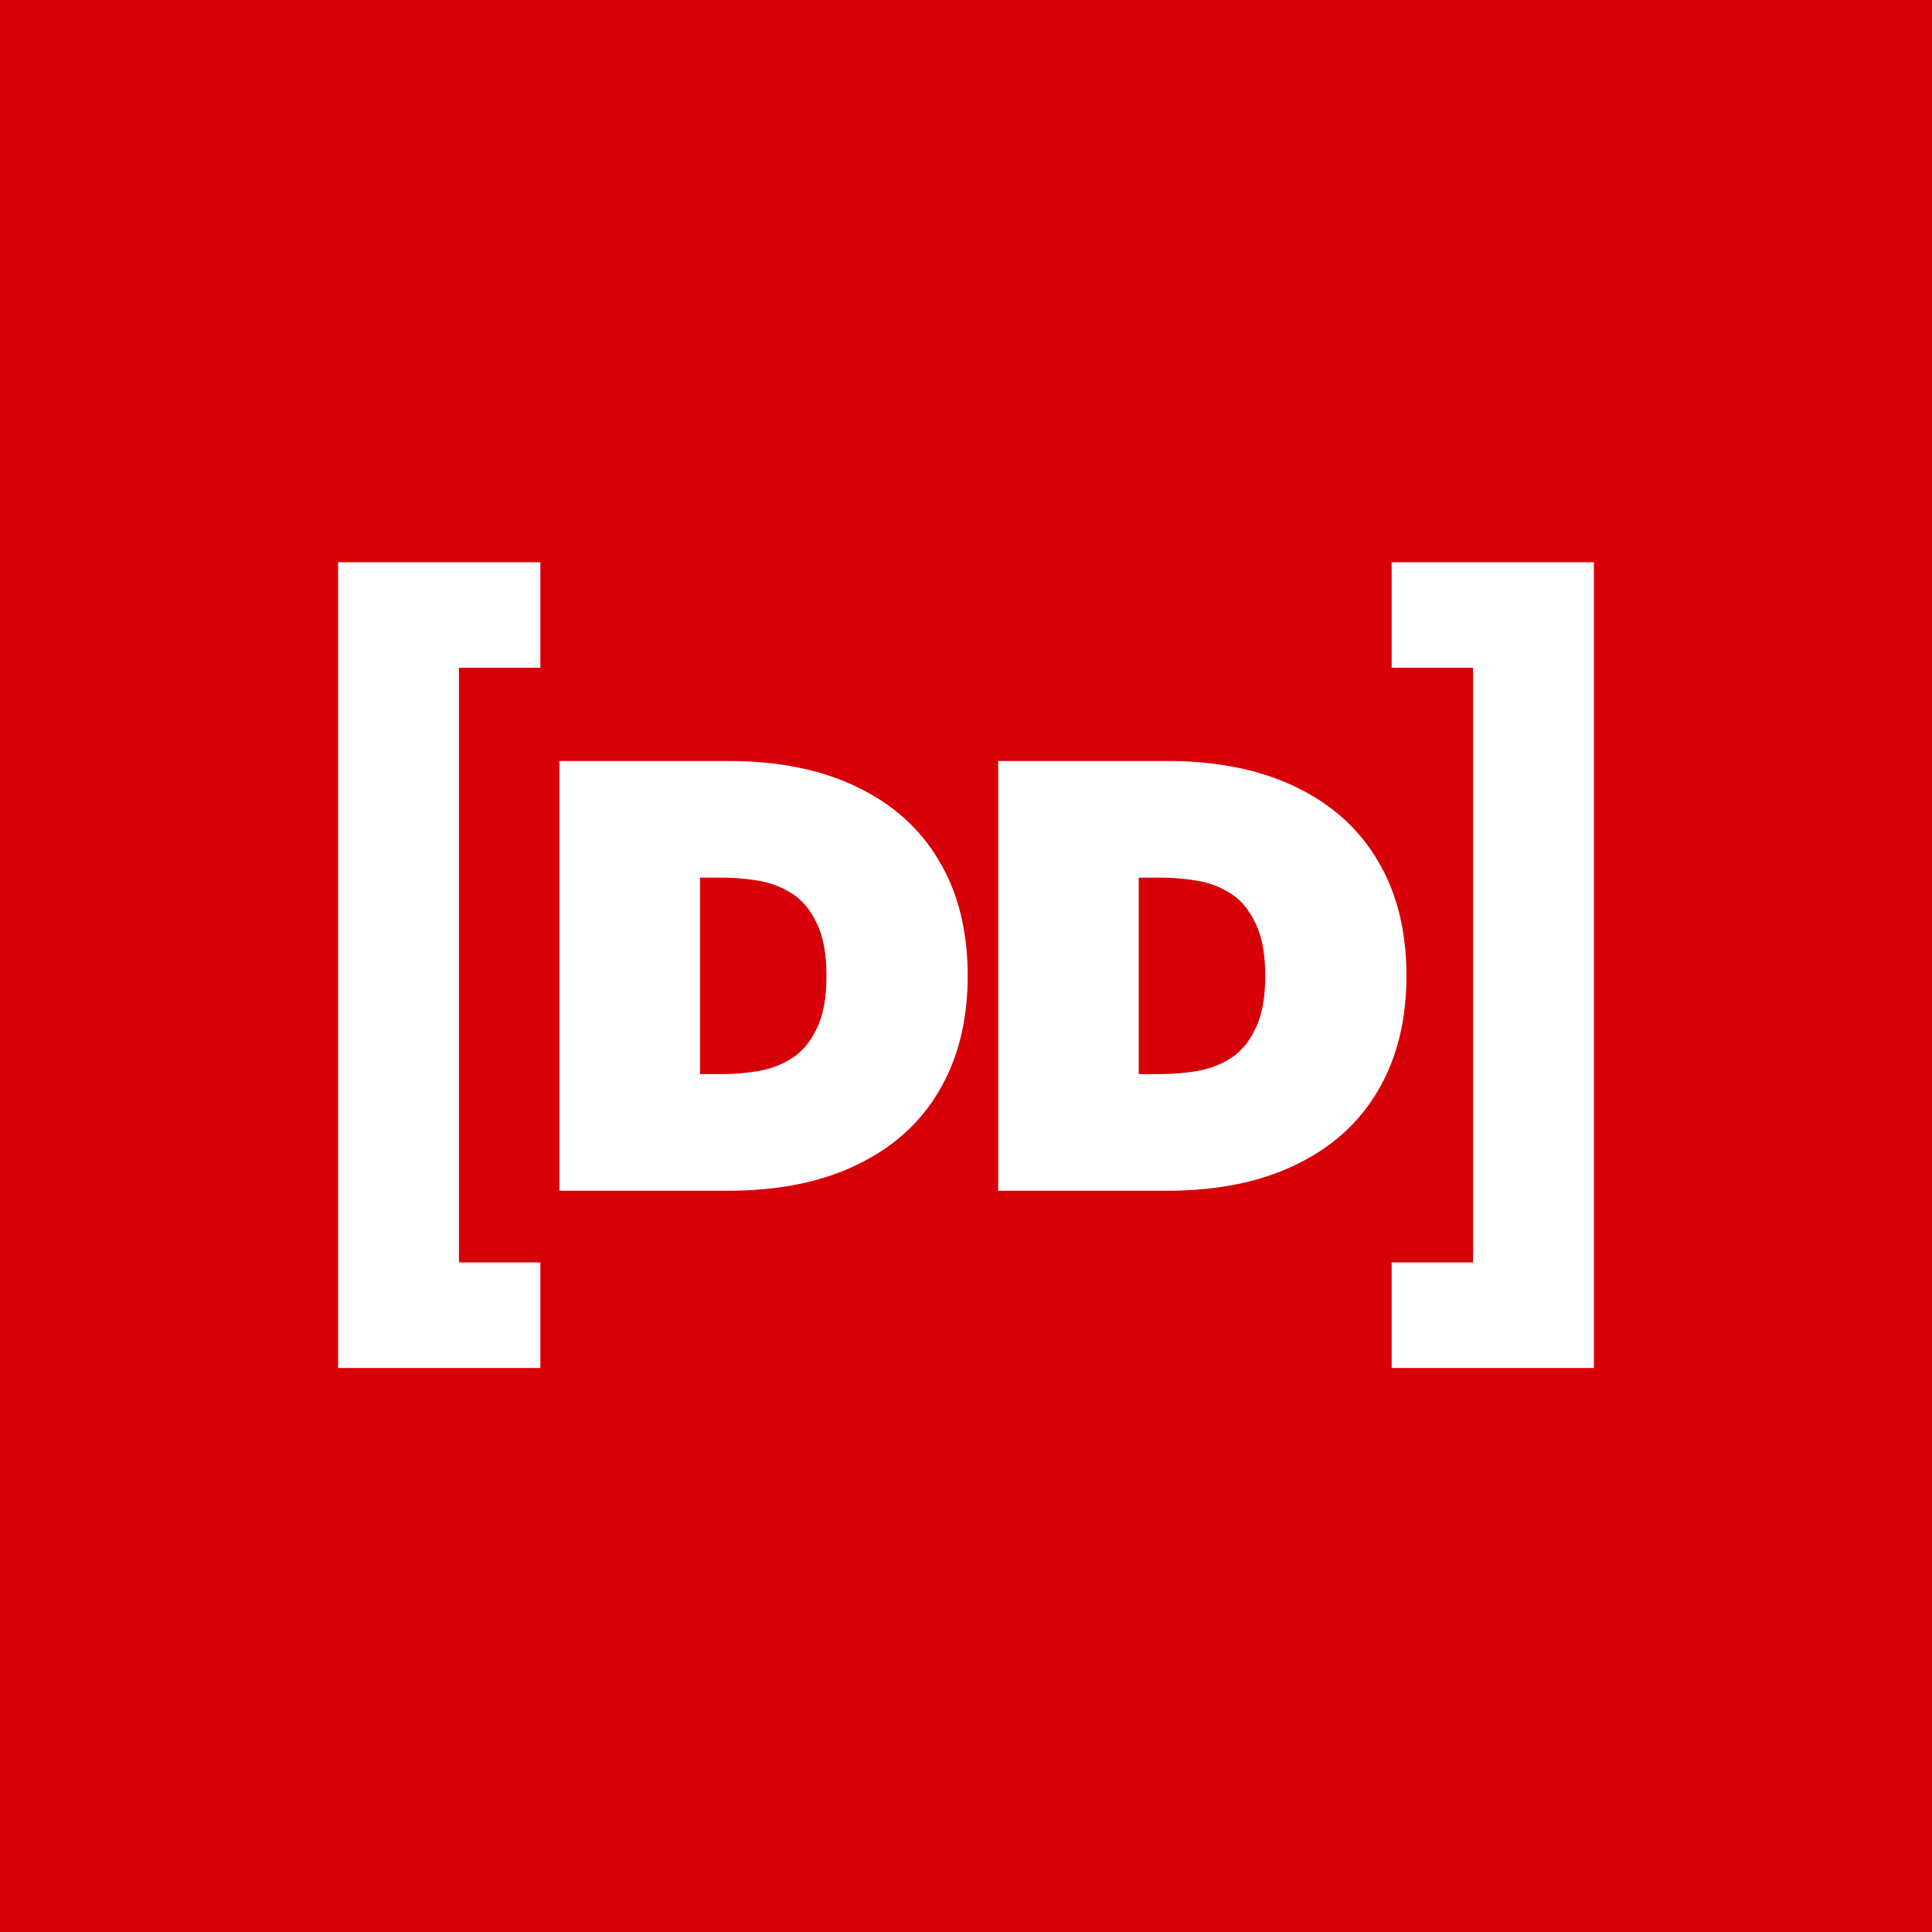 <svg width="1000" height="1000" viewBox="0 0 1000 1000" fill="none" xmlns="http://www.w3.org/2000/svg">
<path fill-rule="evenodd" clip-rule="evenodd" d="M1000 0H0V1000H1000V0ZM237.563 653.447V345.638H279.688V291H175V708.085H279.688V653.447H237.563ZM337.85 393.881H289.547V616.326H337.85H362.319H376.937C402.783 616.326 424.921 611.877 443.352 602.979C461.995 594.082 476.19 581.371 485.935 564.846C495.892 548.11 500.87 528.196 500.87 505.104C500.87 481.8 495.892 461.886 485.935 445.361C476.19 428.837 461.995 416.125 443.352 407.228C424.921 398.33 402.783 393.881 376.937 393.881H362.319H337.85ZM362.319 454.259V555.948H373.759C379.903 555.948 386.152 555.419 392.508 554.359C398.863 553.3 404.689 551.076 409.986 547.686C415.282 544.296 419.519 539.212 422.697 532.433C426.086 525.653 427.781 516.544 427.781 505.104C427.781 493.664 426.086 484.554 422.697 477.775C419.519 470.995 415.282 465.911 409.986 462.521C404.689 459.132 398.863 456.907 392.508 455.848C386.152 454.789 379.903 454.259 373.759 454.259H362.319ZM516.648 393.881H564.95H589.419H604.037C629.883 393.881 652.021 398.33 670.453 407.228C689.096 416.125 703.29 428.837 713.035 445.361C722.992 461.886 727.971 481.8 727.971 505.104C727.971 528.196 722.992 548.11 713.035 564.846C703.29 581.371 689.096 594.082 670.453 602.979C652.021 611.877 629.883 616.326 604.037 616.326H589.419H564.95H516.648V393.881ZM600.859 555.948H589.419V454.259H600.859C607.003 454.259 613.252 454.789 619.608 455.848C625.964 456.907 631.79 459.132 637.086 462.521C642.382 465.911 646.619 470.995 649.797 477.775C653.187 484.554 654.881 493.664 654.881 505.104C654.881 516.544 653.187 525.653 649.797 532.433C646.619 539.212 642.382 544.296 637.086 547.686C631.79 551.076 625.964 553.3 619.608 554.359C613.252 555.419 607.003 555.948 600.859 555.948ZM762.437 345.638V653.447H720.312V708.085H825V291H720.312V345.638H762.437Z" fill="#D80008"/>
</svg>
